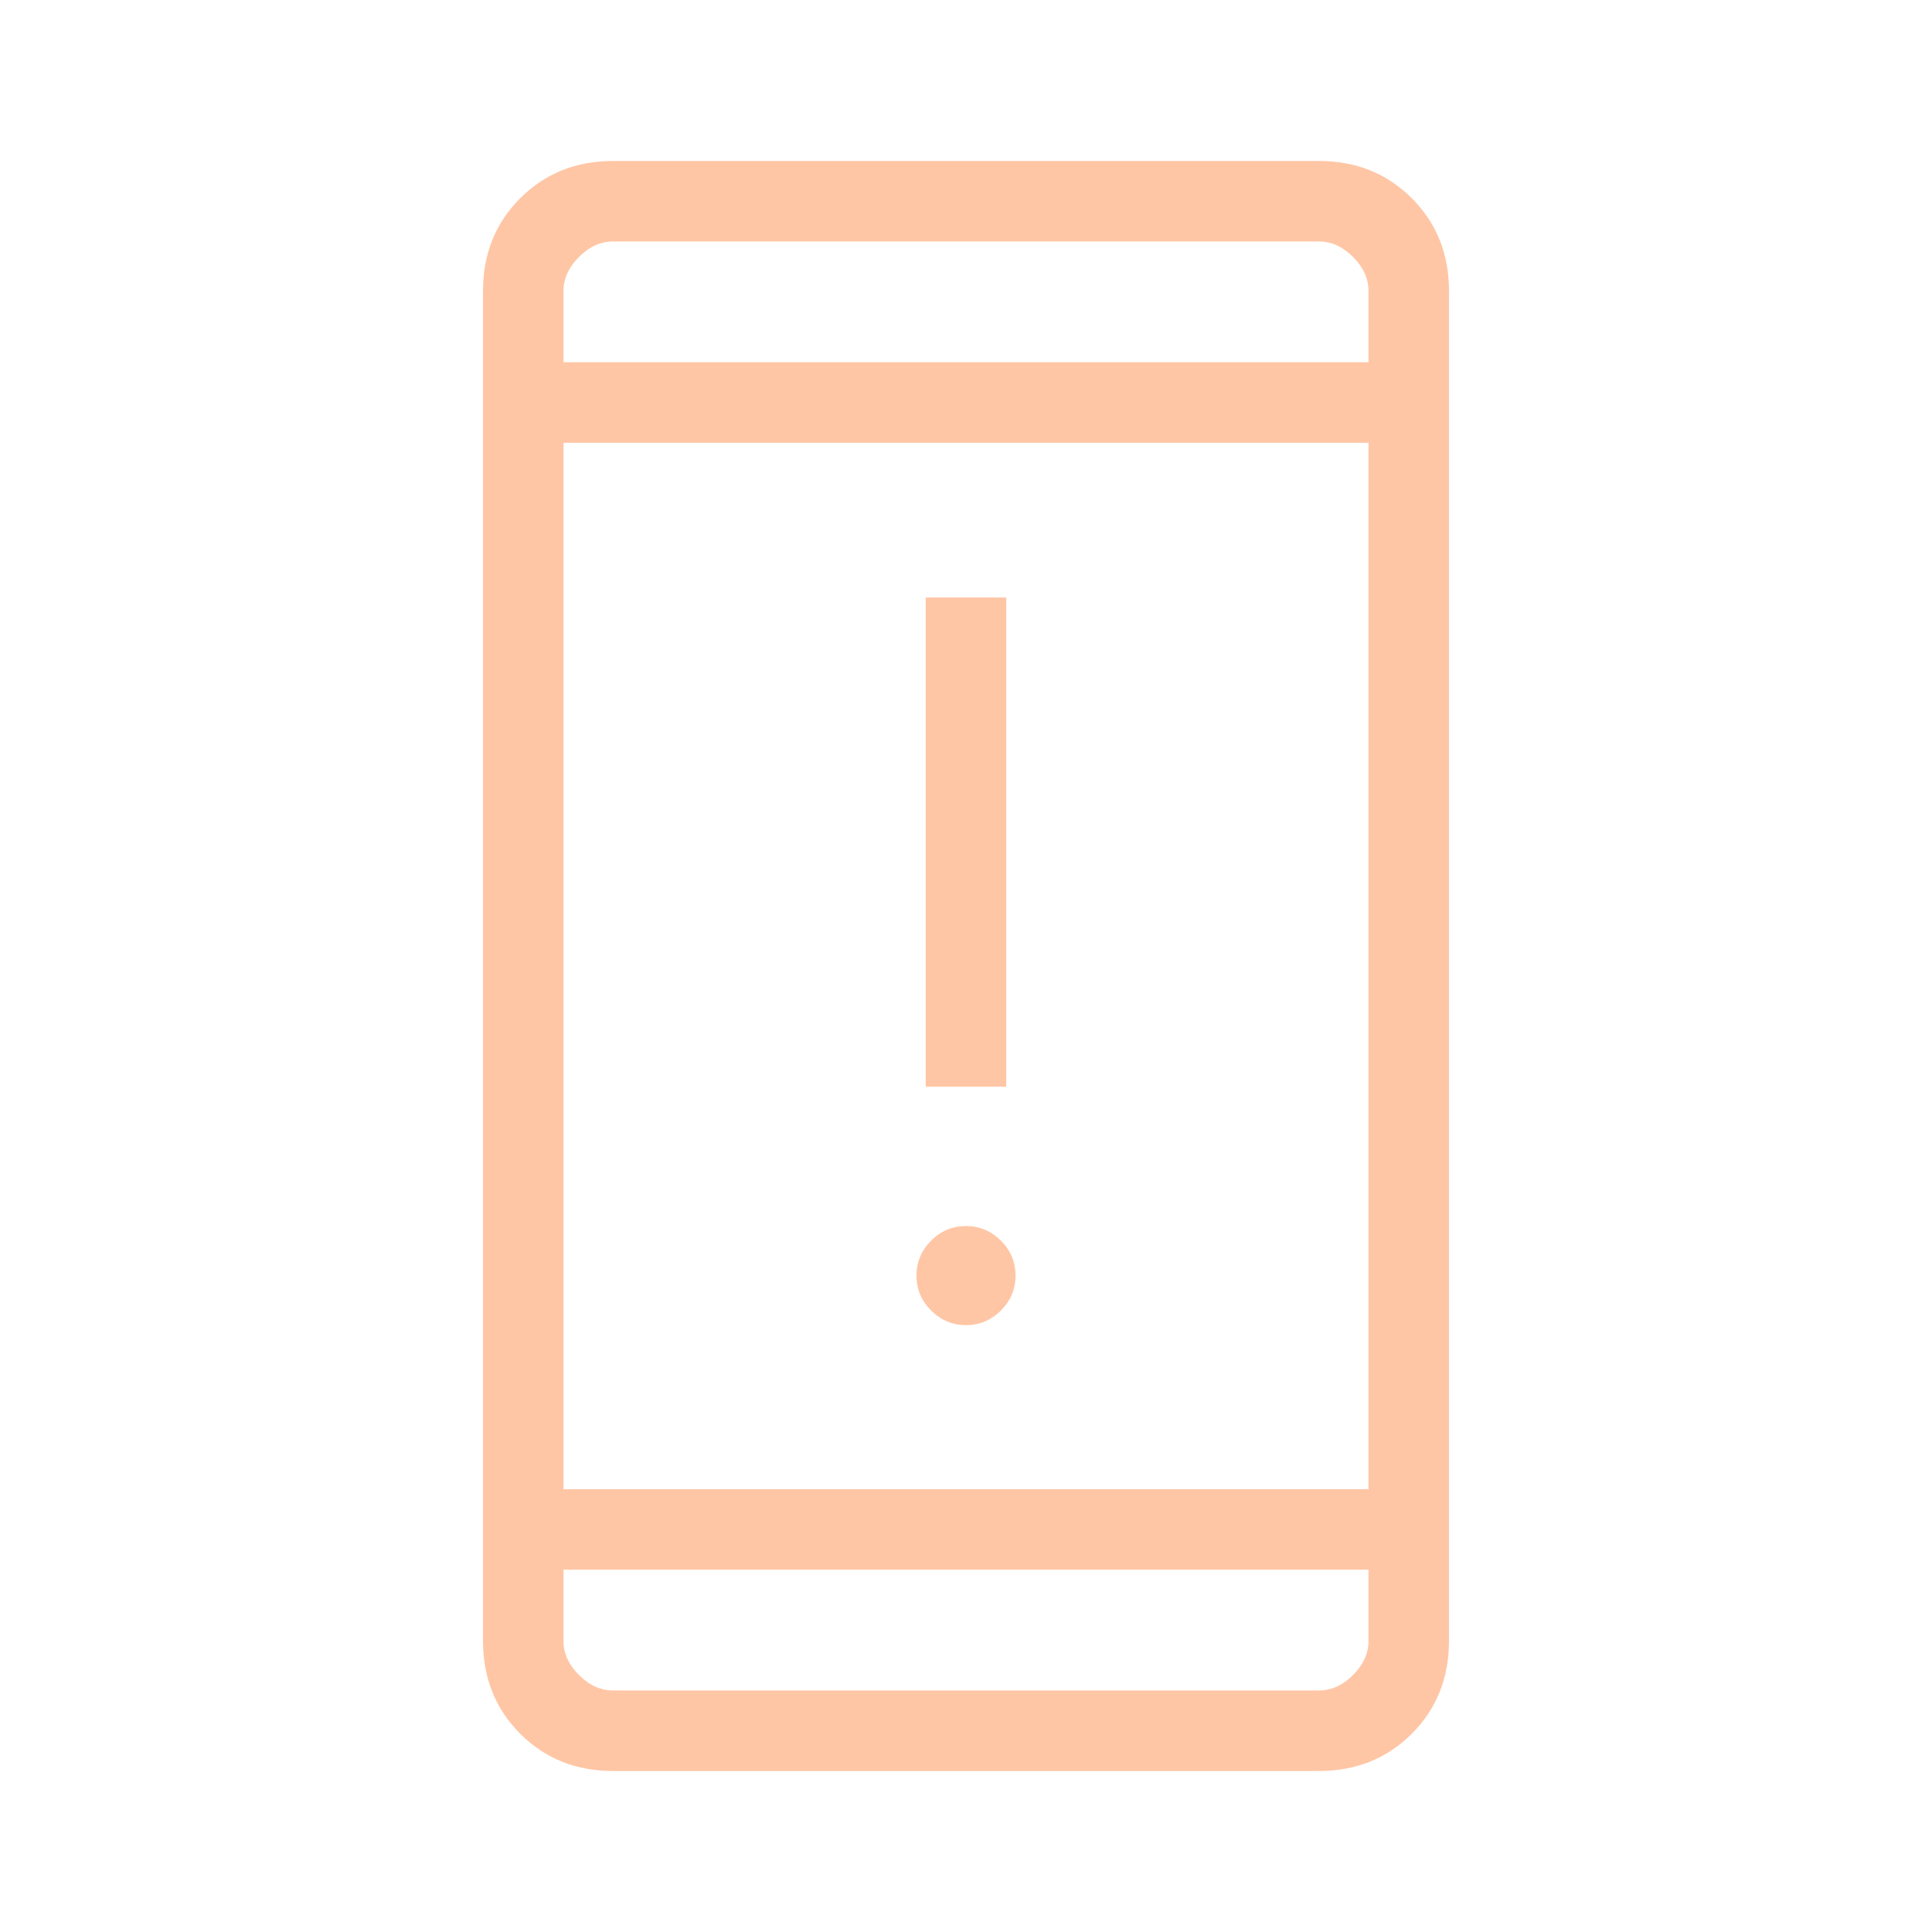 <?xml version="1.0" encoding="UTF-8"?>
<svg xmlns="http://www.w3.org/2000/svg" width="56" height="56" viewBox="0 0 56 56" fill="none">
  <g clip-path="url(#clip0_3576_43605)">
    <mask id="mask0_3576_43605" style="mask-type:alpha" maskUnits="userSpaceOnUse" x="0" y="0" width="56" height="56">
      <rect width="56" height="56" fill="#D9D9D9"></rect>
    </mask>
    <g mask="url(#mask0_3576_43605)">
      <path d="M28 38.41C27.608 38.41 27.271 38.268 26.988 37.986C26.706 37.703 26.564 37.366 26.564 36.974C26.564 36.582 26.706 36.245 26.988 35.962C27.271 35.679 27.608 35.538 28 35.538C28.392 35.538 28.729 35.679 29.012 35.962C29.294 36.245 29.436 36.582 29.436 36.974C29.436 37.366 29.294 37.703 29.012 37.986C28.729 38.268 28.392 38.41 28 38.41ZM26.833 31.499V17.32H29.167V31.499H26.833ZM17.769 51.333C16.695 51.333 15.799 50.973 15.079 50.254C14.36 49.534 14 48.637 14 47.563V8.435C14 7.361 14.36 6.465 15.079 5.745C15.799 5.026 16.695 4.666 17.769 4.666H38.231C39.305 4.666 40.201 5.026 40.921 5.745C41.64 6.465 42 7.361 42 8.435V47.563C42 48.637 41.64 49.534 40.921 50.254C40.201 50.973 39.305 51.333 38.231 51.333H17.769ZM16.333 45.499V47.563C16.333 47.922 16.483 48.252 16.782 48.551C17.081 48.85 17.41 48.999 17.769 48.999H38.231C38.59 48.999 38.919 48.85 39.218 48.551C39.517 48.252 39.667 47.922 39.667 47.563V45.499H16.333ZM16.333 43.166H39.667V12.833H16.333V43.166ZM16.333 10.499H39.667V8.435C39.667 8.076 39.517 7.747 39.218 7.448C38.919 7.149 38.59 6.999 38.231 6.999H17.769C17.41 6.999 17.081 7.149 16.782 7.448C16.483 7.747 16.333 8.076 16.333 8.435V10.499Z" fill="#FFC6A5"></path>
    </g>
  </g>
  <defs>
    <clipPath id="clip0_3576_43605">
      <rect width="56" height="56" fill="white"></rect>
    </clipPath>
  </defs>
</svg>
